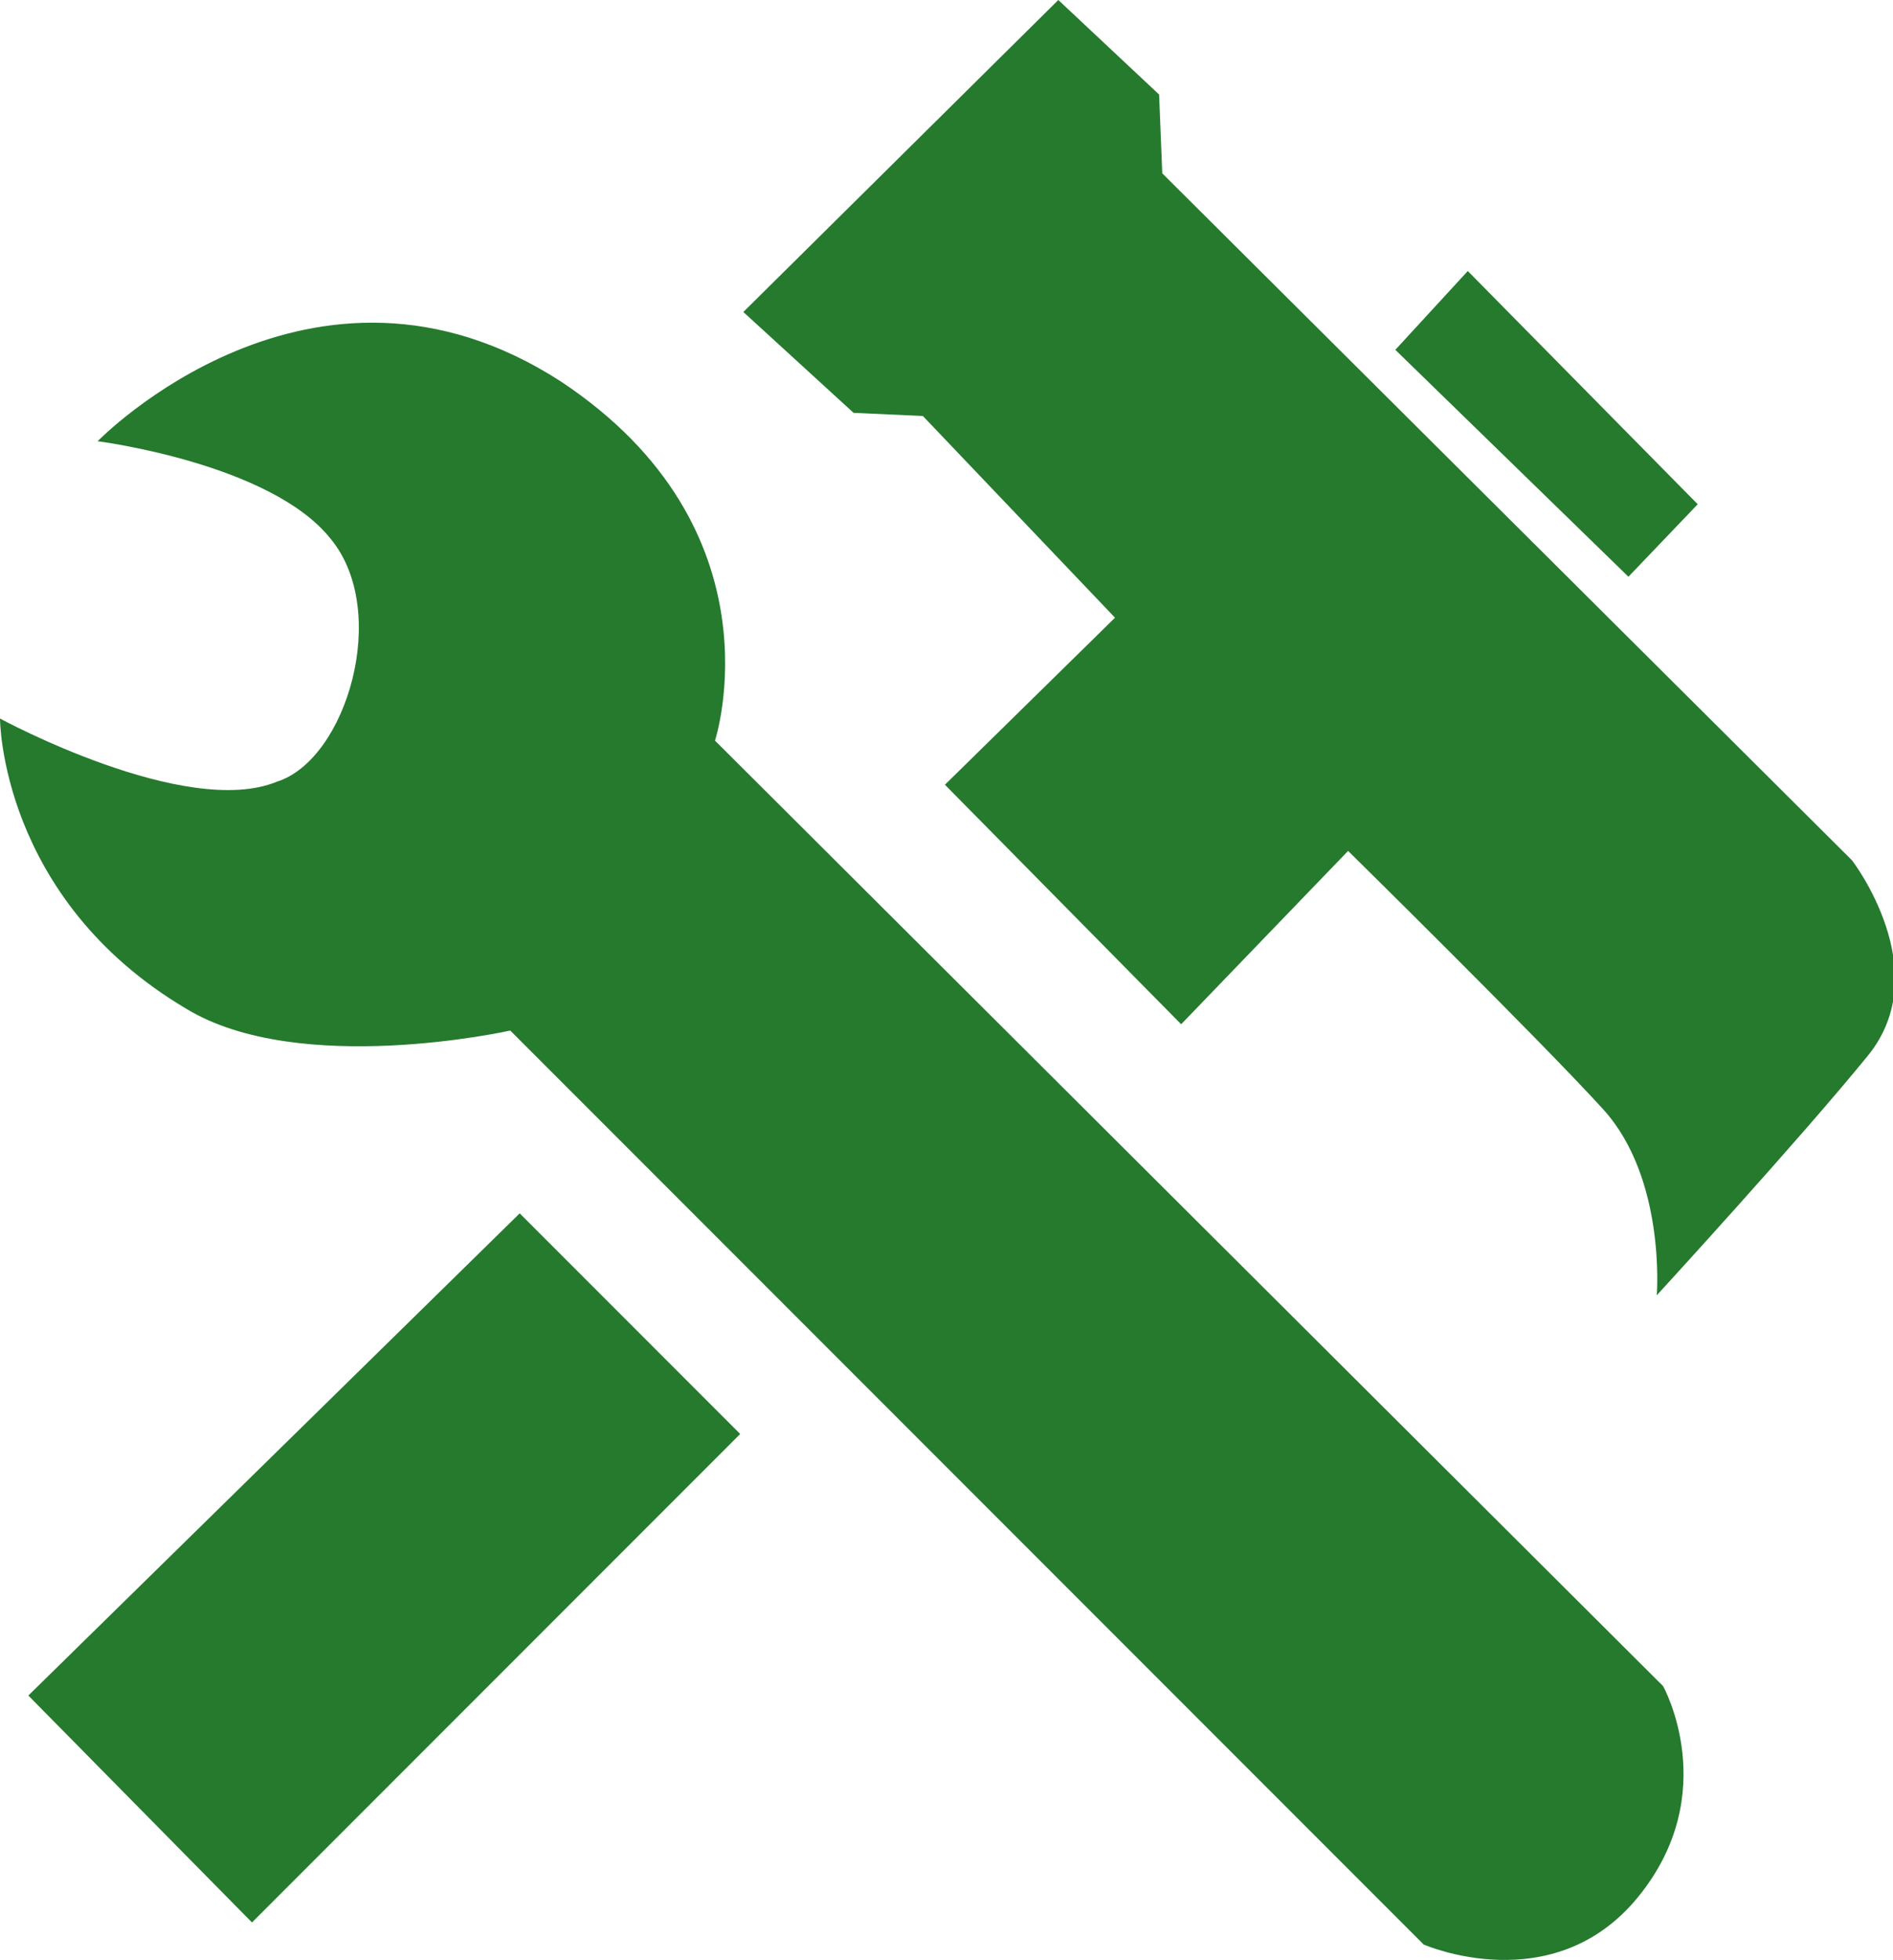 <?xml version="1.0" encoding="utf-8"?>
<!-- Generator: Adobe Illustrator 21.1.0, SVG Export Plug-In . SVG Version: 6.00 Build 0)  -->
<svg version="1.1" id="Layer_1" xmlns="http://www.w3.org/2000/svg" xmlns:xlink="http://www.w3.org/1999/xlink" x="0px" y="0px"
	 viewBox="0 0 60.1 62.2" style="enable-background:new 0 0 60.1 62.2;" xml:space="preserve">
<style type="text/css">
	.st0{fill:#257A2D;}
</style>
<g>
	<path class="st0" d="M22.7,23.5c0,0,2.2-6.7-4.9-11.4C9.9,7,3.1,14,3.1,14s5.5,0.7,7.4,3.1c1.9,2.3,0.5,7-1.7,7.7
		C5.9,26,0,22.8,0,22.8s0,5.7,5.9,9.2c3.6,2.2,10.3,0.7,10.3,0.7l29,29c0,0,4.1,1.8,6.8-1.5c2.7-3.3,0.8-6.7,0.8-6.7L22.7,23.5z"/>
	<polygon class="st0" points="0.9,53.8 8,61 23.5,45.5 16.5,38.5 	"/>
	<path class="st0" d="M58.8,27.3L36.9,5.5l-0.1-2.5L33.6,0l-10,9.9l3.5,3.2l2.2,0.1l6.1,6.4l-5.4,5.3l7.5,7.6l5.3-5.5
		c0,0,6.1,6,8.1,8.2c2,2.2,1.7,5.9,1.7,5.9s4.5-4.9,6.7-7.6S58.8,27.3,58.8,27.3z"/>
	<polygon class="st0" points="53.9,16 46.6,8.6 44.3,11.1 51.7,18.3 	"/>
</g>
</svg>
